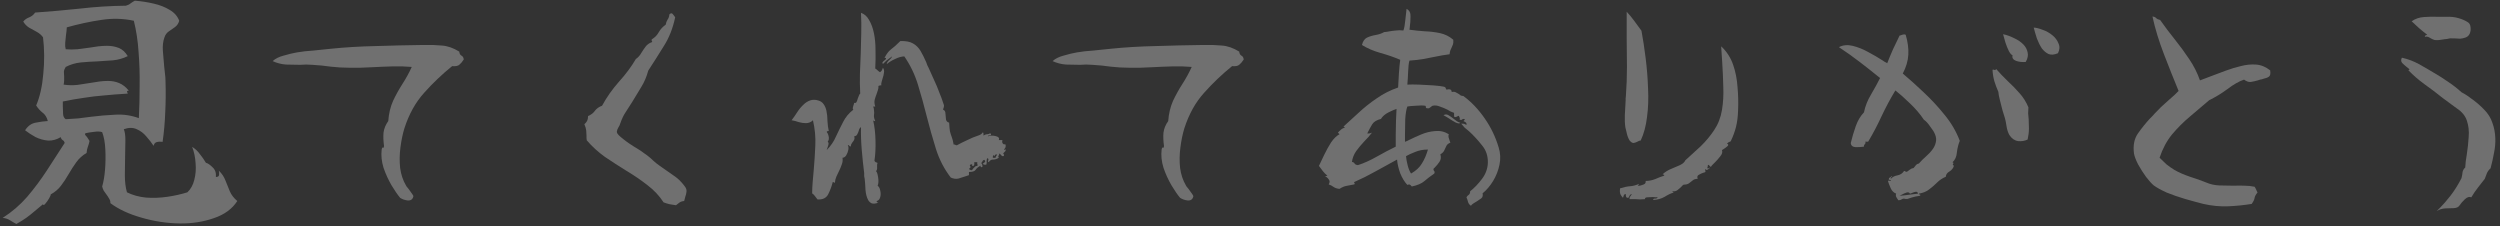 <?xml version="1.0" encoding="UTF-8"?> <svg xmlns="http://www.w3.org/2000/svg" width="243" height="22" viewBox="0 0 243 22" fill="none"><rect x="0" y="0" width="243" height="22" fill="#333333" stroke="none"/> <path d="M242.546 13.459C242.563 13.903 242.52 14.374 242.417 14.87C242.332 15.349 242.221 15.845 242.084 16.358C241.913 16.512 241.793 16.674 241.725 16.845C241.656 17.016 241.588 17.196 241.519 17.384C241.348 17.589 241.135 17.863 240.878 18.205C240.621 18.53 240.399 18.855 240.211 19.18C240.023 19.094 239.818 19.154 239.595 19.359C239.39 19.547 239.219 19.744 239.082 19.949C238.979 20.12 238.791 20.215 238.518 20.232C238.261 20.249 237.979 20.257 237.671 20.257C237.38 20.274 237.107 20.36 236.85 20.514C236.85 20.514 236.978 20.386 237.235 20.129C237.491 19.872 237.808 19.505 238.184 19.026C238.56 18.547 238.92 17.974 239.262 17.307C239.313 17.085 239.347 16.888 239.364 16.717C239.399 16.546 239.484 16.4 239.621 16.281C239.638 16.076 239.655 15.87 239.672 15.665C239.706 15.443 239.741 15.22 239.775 14.998C239.86 14.451 239.92 13.895 239.954 13.33C240.006 12.749 239.946 12.21 239.775 11.714C239.621 11.252 239.296 10.859 238.8 10.534C238.321 10.192 237.868 9.858 237.44 9.533C236.824 9.037 236.226 8.584 235.644 8.174C235.08 7.763 234.567 7.319 234.105 6.84C234.088 6.822 234.105 6.805 234.156 6.788C234.208 6.771 234.216 6.746 234.182 6.711C234.131 6.66 234.045 6.592 233.925 6.506C233.771 6.386 233.626 6.258 233.489 6.121C233.37 5.967 233.361 5.796 233.464 5.608C234.062 5.745 234.61 5.95 235.106 6.224C235.602 6.498 236.089 6.78 236.568 7.071C237.047 7.344 237.517 7.643 237.979 7.968C238.441 8.276 238.868 8.61 239.262 8.969C239.621 9.157 239.997 9.405 240.391 9.713C240.784 10.004 241.135 10.312 241.442 10.637C241.836 11.03 242.109 11.466 242.263 11.945C242.434 12.407 242.528 12.911 242.546 13.459ZM239.852 2.145C240.023 2.247 240.117 2.41 240.134 2.632C240.168 2.854 240.143 3.068 240.057 3.274C239.971 3.462 239.826 3.59 239.621 3.658C239.467 3.71 239.304 3.744 239.133 3.761C238.979 3.761 238.817 3.752 238.646 3.735C238.56 3.735 238.466 3.735 238.364 3.735C238.278 3.718 238.193 3.718 238.107 3.735C238.022 3.752 237.936 3.77 237.851 3.787C237.765 3.787 237.688 3.795 237.62 3.812C237.449 3.846 237.278 3.872 237.107 3.889C236.953 3.906 236.799 3.906 236.645 3.889C236.576 3.872 236.508 3.846 236.44 3.812C236.388 3.778 236.337 3.752 236.286 3.735C236.183 3.667 236.089 3.616 236.003 3.581C235.918 3.547 235.815 3.547 235.696 3.581C235.696 3.496 235.73 3.445 235.798 3.427C235.884 3.393 235.927 3.376 235.927 3.376C235.653 3.171 235.388 2.957 235.131 2.735C234.892 2.512 234.652 2.29 234.413 2.068C234.755 1.828 235.148 1.691 235.593 1.657C236.038 1.623 236.499 1.615 236.978 1.632C237.115 1.632 237.252 1.632 237.389 1.632C237.526 1.632 237.663 1.632 237.799 1.632C238.21 1.615 238.595 1.657 238.954 1.76C239.313 1.862 239.612 1.991 239.852 2.145Z" fill="white" fill-opacity="0.3"></path> <path d="M220.661 6.839C220.712 7.164 220.669 7.369 220.533 7.455C220.413 7.54 220.233 7.609 219.994 7.66C219.943 7.677 219.891 7.694 219.84 7.711C219.789 7.711 219.737 7.72 219.686 7.737C219.635 7.754 219.558 7.78 219.455 7.814C219.216 7.882 218.985 7.934 218.762 7.968C218.557 7.985 218.343 7.908 218.121 7.737C217.625 7.908 217.086 8.216 216.505 8.661C215.923 9.088 215.333 9.447 214.735 9.738C214.119 10.268 213.495 10.799 212.862 11.329C212.229 11.859 211.647 12.441 211.117 13.073C210.604 13.706 210.202 14.459 209.911 15.331C210.117 15.536 210.339 15.75 210.578 15.972C210.835 16.178 211.092 16.357 211.348 16.511C211.759 16.751 212.263 16.973 212.862 17.178C213.46 17.366 213.991 17.554 214.452 17.743C214.846 17.914 215.273 18.008 215.735 18.025C216.197 18.042 216.667 18.05 217.146 18.05C217.505 18.033 217.847 18.033 218.172 18.05C218.514 18.05 218.839 18.085 219.147 18.153C219.199 18.221 219.25 18.316 219.301 18.435C219.353 18.538 219.395 18.632 219.429 18.718C219.276 18.889 219.181 19.059 219.147 19.231C219.13 19.384 219.036 19.581 218.865 19.821C218.13 19.94 217.369 20.017 216.582 20.052C215.795 20.086 214.991 20.009 214.17 19.821C213.623 19.684 213.024 19.521 212.374 19.333C211.741 19.145 211.151 18.94 210.604 18.718C210.074 18.478 209.655 18.247 209.347 18.025C209.142 17.854 208.894 17.58 208.603 17.204C208.329 16.828 208.073 16.426 207.833 15.998C207.611 15.57 207.474 15.211 207.423 14.921C207.32 14.134 207.449 13.484 207.808 12.971C208.167 12.458 208.56 11.97 208.988 11.508C209.073 11.423 209.15 11.346 209.219 11.277C209.287 11.192 209.356 11.115 209.424 11.047C209.817 10.619 210.253 10.2 210.732 9.789C211.211 9.379 211.553 9.063 211.759 8.84C211.314 7.763 210.844 6.583 210.348 5.3C209.852 4.017 209.475 2.786 209.219 1.605C209.39 1.623 209.509 1.674 209.578 1.759C209.663 1.845 209.792 1.905 209.963 1.939C210.407 2.572 210.878 3.196 211.374 3.812C211.87 4.428 212.34 5.069 212.785 5.736C213.229 6.386 213.58 7.079 213.837 7.814C214.11 7.711 214.469 7.575 214.914 7.404C215.376 7.232 215.855 7.053 216.351 6.865C216.864 6.677 217.343 6.531 217.788 6.429C218.301 6.292 218.797 6.24 219.276 6.275C219.772 6.309 220.233 6.497 220.661 6.839Z" fill="white" fill-opacity="0.3"></path> <path d="M190.491 13.69C190.354 14.015 190.26 14.391 190.209 14.819C190.175 15.246 190.029 15.562 189.773 15.768C189.876 15.802 189.901 15.853 189.85 15.922C189.781 16.007 189.807 16.067 189.927 16.101C189.858 16.341 189.713 16.529 189.491 16.666C189.268 16.785 189.149 16.956 189.132 17.179C188.807 17.316 188.524 17.504 188.285 17.743C188.045 17.983 187.789 18.205 187.515 18.41C187.259 18.616 186.925 18.752 186.515 18.821C186.498 18.906 186.515 18.932 186.566 18.898C186.634 18.863 186.66 18.906 186.643 19.026C186.489 19.043 186.335 19.069 186.181 19.103C186.044 19.137 185.916 19.171 185.796 19.206C185.66 19.257 185.531 19.3 185.412 19.334C185.292 19.351 185.181 19.342 185.078 19.308C185.027 19.291 184.958 19.308 184.873 19.36C184.821 19.394 184.77 19.419 184.719 19.436C184.668 19.453 184.599 19.462 184.514 19.462C184.462 19.394 184.402 19.3 184.334 19.18C184.266 19.06 184.257 18.94 184.308 18.821C184.069 18.735 183.889 18.556 183.77 18.282C183.65 18.008 183.564 17.786 183.513 17.615C183.547 17.547 183.59 17.529 183.641 17.564C183.71 17.598 183.761 17.589 183.795 17.538C183.795 17.504 183.77 17.487 183.718 17.487C183.667 17.47 183.624 17.461 183.59 17.461C183.59 17.358 183.624 17.29 183.693 17.256C183.778 17.221 183.838 17.17 183.872 17.102C183.941 17.119 183.941 17.145 183.872 17.179C183.787 17.247 183.761 17.316 183.795 17.384C183.932 17.213 184.137 17.102 184.411 17.05C184.702 16.999 184.924 16.854 185.078 16.614C185.112 16.614 185.155 16.631 185.206 16.666C185.258 16.7 185.309 16.708 185.36 16.691C185.463 16.623 185.557 16.555 185.642 16.486C185.745 16.401 185.865 16.349 186.002 16.332C186.07 16.247 186.138 16.161 186.207 16.076C186.292 15.973 186.395 15.913 186.515 15.896C186.72 15.657 186.951 15.426 187.207 15.203C187.464 14.981 187.678 14.75 187.849 14.511C188.003 14.305 188.105 14.083 188.157 13.844C188.225 13.587 188.199 13.322 188.08 13.048C188.011 12.86 187.857 12.612 187.618 12.304C187.396 11.979 187.19 11.757 187.002 11.637C186.626 11.073 186.164 10.534 185.617 10.021C185.087 9.508 184.625 9.097 184.231 8.79C183.753 9.576 183.308 10.406 182.897 11.278C182.504 12.133 182.068 12.963 181.589 13.767H181.307C181.341 13.852 181.341 13.912 181.307 13.946C181.29 13.98 181.273 14.006 181.255 14.023C181.187 14.092 181.161 14.169 181.178 14.254C180.956 14.288 180.691 14.305 180.383 14.305C180.075 14.288 179.913 14.152 179.896 13.895C180.033 13.331 180.195 12.783 180.383 12.253C180.571 11.723 180.836 11.278 181.178 10.919C181.298 10.32 181.529 9.739 181.871 9.174C182.213 8.593 182.504 8.063 182.743 7.584C182.111 7.071 181.461 6.558 180.794 6.044C180.127 5.531 179.442 5.044 178.741 4.582C179.135 4.377 179.579 4.334 180.075 4.454C180.571 4.574 181.067 4.77 181.563 5.044C182.076 5.318 182.547 5.591 182.974 5.865C183.06 5.916 183.137 5.967 183.205 6.019C183.291 6.053 183.368 6.096 183.436 6.147C183.624 5.668 183.812 5.215 184.001 4.787C184.206 4.36 184.42 3.915 184.642 3.453C184.693 3.453 184.753 3.436 184.821 3.402C184.873 3.385 184.933 3.368 185.001 3.351C185.069 3.334 185.146 3.342 185.232 3.376C185.437 4.06 185.523 4.71 185.489 5.326C185.454 5.925 185.275 6.532 184.95 7.148C185.583 7.678 186.258 8.285 186.977 8.969C187.695 9.636 188.37 10.363 189.003 11.15C189.653 11.937 190.149 12.783 190.491 13.69ZM197.162 10.431C197.145 10.637 197.136 10.833 197.136 11.021C197.153 11.21 197.17 11.398 197.187 11.586C197.204 11.877 197.213 12.185 197.213 12.509C197.213 12.817 197.17 13.168 197.085 13.561C196.811 13.698 196.503 13.749 196.161 13.715C195.819 13.664 195.537 13.467 195.314 13.125C195.178 12.886 195.084 12.595 195.032 12.253C194.981 11.911 194.93 11.654 194.878 11.483C194.827 11.312 194.75 11.064 194.647 10.739C194.562 10.414 194.476 10.081 194.391 9.739C194.305 9.397 194.254 9.123 194.237 8.918C194.083 8.576 193.955 8.234 193.852 7.892C193.749 7.532 193.69 7.165 193.673 6.788C193.707 6.754 193.758 6.754 193.826 6.788C193.912 6.823 193.98 6.797 194.032 6.711C194.391 7.122 194.767 7.515 195.161 7.892C195.554 8.251 195.93 8.636 196.289 9.046C196.649 9.439 196.939 9.901 197.162 10.431ZM200.035 5.172C199.676 5.326 199.368 5.352 199.111 5.249C198.872 5.129 198.658 4.95 198.47 4.71C198.282 4.42 198.119 4.095 197.983 3.735C197.863 3.359 197.76 3.009 197.675 2.684C197.88 2.684 198.162 2.752 198.521 2.889C198.881 3.009 199.205 3.188 199.496 3.428C199.77 3.65 199.967 3.915 200.086 4.223C200.223 4.514 200.206 4.83 200.035 5.172ZM196.905 6.019C196.58 6.053 196.264 6.019 195.956 5.916C195.665 5.796 195.554 5.617 195.622 5.377C195.503 5.326 195.383 5.189 195.263 4.967C195.143 4.727 195.032 4.454 194.93 4.146C194.844 3.838 194.767 3.564 194.699 3.325C195.041 3.393 195.4 3.522 195.776 3.71C196.153 3.881 196.46 4.095 196.7 4.351C196.905 4.574 197.033 4.822 197.085 5.095C197.153 5.369 197.093 5.677 196.905 6.019ZM186.438 18.821C186.404 18.684 186.327 18.624 186.207 18.641C186.104 18.658 185.993 18.692 185.873 18.744C185.771 18.795 185.694 18.821 185.642 18.821C185.591 18.701 185.48 18.667 185.309 18.718C185.155 18.769 185.001 18.838 184.847 18.923C184.71 18.992 184.642 19.026 184.642 19.026C184.642 19.026 184.762 19.017 185.001 19C185.241 18.966 185.506 18.932 185.796 18.898C186.087 18.863 186.301 18.838 186.438 18.821Z" fill="white" fill-opacity="0.3"></path> <path d="M168.941 10.763C168.923 11.345 168.855 11.875 168.735 12.354C168.616 12.816 168.445 13.277 168.222 13.739C168.068 13.791 167.949 13.859 167.863 13.944C168.017 14.03 168.025 14.124 167.889 14.227C167.769 14.329 167.641 14.423 167.504 14.509C167.435 14.543 167.393 14.569 167.376 14.586C167.444 14.774 167.393 14.971 167.222 15.176C167.068 15.381 166.897 15.578 166.709 15.766C166.623 15.851 166.537 15.937 166.452 16.023C166.384 16.091 166.332 16.159 166.298 16.228C166.213 16.177 166.144 16.108 166.093 16.023C166.024 16.023 165.99 16.065 165.99 16.151C166.007 16.219 165.99 16.271 165.939 16.305C165.956 16.373 165.999 16.39 166.067 16.356C166.136 16.305 166.187 16.288 166.221 16.305C166.17 16.356 166.093 16.416 165.99 16.484C165.905 16.536 165.819 16.519 165.734 16.433C165.717 16.467 165.725 16.519 165.759 16.587C165.793 16.638 165.785 16.69 165.734 16.741C165.699 16.758 165.64 16.775 165.554 16.792C165.4 16.843 165.255 16.912 165.118 16.997C164.981 17.066 164.947 17.194 165.015 17.382C164.81 17.382 164.648 17.434 164.528 17.536C164.408 17.622 164.288 17.716 164.169 17.818C164.049 17.904 163.878 17.947 163.656 17.947C163.604 17.964 163.527 18.032 163.425 18.152C163.322 18.255 163.194 18.366 163.04 18.485C162.903 18.588 162.732 18.622 162.527 18.588L162.681 18.716C162.424 18.785 162.133 18.922 161.808 19.127C161.483 19.315 161.107 19.418 160.68 19.435C160.697 19.332 160.765 19.289 160.885 19.306C161.022 19.306 161.099 19.255 161.116 19.152C161.064 19.17 161.005 19.178 160.936 19.178C160.868 19.178 160.782 19.17 160.68 19.152C160.509 19.152 160.329 19.161 160.141 19.178C159.97 19.178 159.884 19.238 159.884 19.358C159.73 19.375 159.576 19.383 159.422 19.383C159.286 19.383 159.14 19.375 158.986 19.358C158.884 19.358 158.781 19.358 158.678 19.358C158.593 19.358 158.499 19.358 158.396 19.358C158.379 19.272 158.388 19.204 158.422 19.152C158.456 19.101 158.49 19.05 158.525 18.999C158.576 18.947 158.61 18.904 158.627 18.87C158.542 18.87 158.482 18.896 158.448 18.947C158.413 18.982 158.388 19.024 158.371 19.076C158.336 19.161 158.302 19.212 158.268 19.23C158.08 19.247 158.003 19.127 158.037 18.87C157.917 18.87 157.849 18.913 157.832 18.999C157.815 19.067 157.789 19.144 157.755 19.23C157.652 19.127 157.567 19.007 157.498 18.87C157.447 18.716 157.438 18.528 157.473 18.306C157.866 18.186 158.191 18.118 158.448 18.101C158.721 18.084 159.012 18.007 159.32 17.87L159.192 18.075C159.226 18.058 159.294 18.049 159.397 18.049C159.534 18.015 159.662 17.972 159.782 17.921C159.918 17.87 159.978 17.759 159.961 17.587C160.269 17.587 160.577 17.528 160.885 17.408C161.193 17.271 161.483 17.16 161.757 17.074C161.774 17.006 161.749 16.972 161.68 16.972C161.629 16.955 161.603 16.946 161.603 16.946C161.808 16.741 162.074 16.57 162.398 16.433C162.723 16.296 163.023 16.168 163.296 16.048C163.57 15.911 163.741 15.758 163.81 15.586C164.306 15.142 164.801 14.688 165.297 14.227C165.793 13.748 166.23 13.226 166.606 12.662C166.999 12.08 167.256 11.422 167.376 10.686C167.495 9.968 167.538 9.224 167.504 8.454C167.487 7.685 167.453 6.898 167.401 6.094C167.384 5.837 167.367 5.581 167.35 5.324C167.333 5.051 167.316 4.777 167.299 4.503C167.829 4.999 168.214 5.589 168.453 6.274C168.693 6.958 168.838 7.693 168.889 8.48C168.958 9.25 168.975 10.011 168.941 10.763ZM159.551 2.99C159.705 3.811 159.842 4.709 159.961 5.684C160.081 6.641 160.158 7.616 160.192 8.608C160.243 9.583 160.209 10.507 160.09 11.379C159.987 12.251 159.782 13.012 159.474 13.662C159.405 13.662 159.337 13.679 159.269 13.714C159.217 13.731 159.166 13.756 159.115 13.791C159.012 13.842 158.909 13.876 158.807 13.893C158.704 13.91 158.593 13.859 158.473 13.739C158.371 13.654 158.268 13.448 158.165 13.123C158.08 12.799 158.02 12.551 157.986 12.38C157.934 12.037 157.917 11.644 157.934 11.199C157.952 10.755 157.977 10.284 158.011 9.788C158.011 9.72 158.011 9.652 158.011 9.583C158.029 9.498 158.037 9.412 158.037 9.327C158.106 8.386 158.14 7.445 158.14 6.505C158.14 5.564 158.131 4.64 158.114 3.734C158.114 3.289 158.114 2.853 158.114 2.425C158.114 1.981 158.114 1.553 158.114 1.143C158.371 1.416 158.619 1.716 158.858 2.041C159.097 2.365 159.328 2.682 159.551 2.99Z" fill="white" fill-opacity="0.3"></path> <path d="M145.671 14.33C145.842 14.878 145.868 15.442 145.748 16.023C145.629 16.588 145.423 17.11 145.133 17.588C144.842 18.067 144.5 18.469 144.106 18.794C144.158 19 144.115 19.162 143.978 19.282C143.841 19.384 143.687 19.487 143.516 19.59C143.397 19.658 143.285 19.726 143.183 19.795C143.097 19.846 143.029 19.915 142.978 20C142.841 19.915 142.747 19.795 142.695 19.641C142.661 19.487 142.61 19.333 142.541 19.179C142.593 19.076 142.661 19 142.747 18.948C142.849 18.88 142.901 18.76 142.901 18.589C143.311 18.264 143.696 17.862 144.055 17.383C144.414 16.904 144.602 16.383 144.62 15.818C144.637 15.151 144.44 14.578 144.029 14.099C143.636 13.603 143.226 13.159 142.798 12.765C142.644 12.646 142.499 12.526 142.362 12.406C142.242 12.269 142.131 12.141 142.028 12.021C142.028 12.021 142.08 12.021 142.182 12.021C142.302 12.021 142.422 12.064 142.541 12.15C142.559 12.03 142.541 11.953 142.49 11.919C142.439 11.867 142.388 11.833 142.336 11.816C142.285 11.799 142.259 11.782 142.259 11.765C142.259 11.748 142.302 11.705 142.388 11.636C142.353 11.551 142.276 11.534 142.157 11.585C142.122 11.619 142.08 11.645 142.028 11.662C141.977 11.662 141.926 11.654 141.874 11.636C141.909 11.534 141.9 11.448 141.849 11.38C141.815 11.294 141.797 11.252 141.797 11.252C141.763 11.269 141.72 11.286 141.669 11.303C141.618 11.337 141.558 11.363 141.49 11.38C141.438 11.397 141.387 11.38 141.336 11.329V10.97C141.233 10.935 141.122 10.893 141.002 10.841C140.9 10.79 140.797 10.73 140.694 10.662C140.455 10.542 140.207 10.439 139.95 10.354C139.711 10.251 139.48 10.226 139.258 10.277C139.223 10.277 139.172 10.311 139.104 10.379C139.069 10.414 139.01 10.456 138.924 10.508C138.856 10.542 138.762 10.542 138.642 10.508C138.608 10.508 138.591 10.465 138.591 10.379C138.591 10.311 138.565 10.277 138.514 10.277C138.291 10.243 137.992 10.243 137.616 10.277C137.256 10.294 136.983 10.319 136.795 10.354C136.692 10.627 136.624 11.038 136.589 11.585C136.572 12.133 136.564 12.637 136.564 13.099C136.564 13.236 136.564 13.364 136.564 13.484C136.564 13.603 136.564 13.706 136.564 13.791C136.615 13.757 136.675 13.732 136.743 13.715C136.812 13.68 136.88 13.646 136.949 13.612C137.291 13.441 137.684 13.261 138.129 13.073C138.573 12.885 139.027 12.774 139.488 12.74C139.967 12.688 140.412 12.791 140.823 13.047C140.788 13.133 140.78 13.227 140.797 13.33C140.831 13.432 140.865 13.543 140.9 13.663C140.934 13.749 140.959 13.817 140.976 13.868C140.788 13.937 140.66 14.04 140.592 14.176C140.523 14.313 140.455 14.459 140.386 14.613C140.318 14.766 140.19 14.895 140.002 14.997C140.087 15.271 140.061 15.51 139.925 15.716C139.788 15.921 139.642 16.101 139.488 16.254C139.42 16.323 139.369 16.374 139.335 16.408C139.317 16.477 139.335 16.545 139.386 16.614C139.42 16.631 139.437 16.656 139.437 16.691C139.454 16.725 139.446 16.785 139.412 16.87C139.035 17.127 138.71 17.375 138.437 17.614C138.18 17.837 137.778 18.008 137.231 18.127C137.214 18.11 137.197 18.093 137.18 18.076C137.128 18.008 137.077 17.965 137.026 17.948C136.991 17.913 136.914 17.922 136.795 17.973C136.521 17.683 136.29 17.306 136.102 16.845C135.931 16.366 135.828 15.921 135.794 15.51C135.059 15.904 134.357 16.289 133.69 16.665C133.023 17.041 132.339 17.383 131.638 17.691C131.604 17.691 131.604 17.717 131.638 17.768C131.689 17.837 131.689 17.888 131.638 17.922C131.313 17.99 131.048 18.042 130.843 18.076C130.655 18.11 130.441 18.204 130.201 18.358C129.979 18.341 129.791 18.281 129.637 18.179C129.5 18.076 129.338 17.99 129.149 17.922C129.269 17.734 129.269 17.571 129.149 17.435C129.047 17.281 128.927 17.187 128.79 17.152L129.021 17.075C128.85 16.939 128.705 16.793 128.585 16.639C128.465 16.468 128.337 16.297 128.2 16.126C128.354 15.818 128.525 15.459 128.713 15.049C128.919 14.621 129.141 14.219 129.38 13.843C129.637 13.467 129.911 13.201 130.201 13.047L130.047 12.894C130.116 12.808 130.201 12.723 130.304 12.637C130.407 12.534 130.552 12.449 130.74 12.38L130.586 12.303C131.048 11.876 131.544 11.423 132.074 10.944C132.604 10.448 133.186 9.986 133.819 9.558C134.452 9.114 135.144 8.763 135.897 8.507C135.914 8.13 135.94 7.677 135.974 7.147C136.008 6.617 136.051 6.172 136.102 5.813C135.503 5.556 134.862 5.334 134.178 5.146C133.511 4.958 132.912 4.701 132.382 4.376C132.468 4.017 132.63 3.777 132.869 3.658C133.126 3.538 133.408 3.453 133.716 3.401C134.024 3.35 134.298 3.256 134.537 3.119C134.623 3.119 134.708 3.11 134.794 3.093C134.879 3.076 134.973 3.059 135.076 3.042C135.264 3.008 135.469 2.982 135.692 2.965C135.914 2.931 136.153 2.931 136.41 2.965C136.495 2.726 136.555 2.409 136.589 2.016C136.641 1.622 136.684 1.238 136.718 0.861C136.991 0.998 137.12 1.246 137.103 1.605C137.103 1.964 137.077 2.324 137.026 2.683C137.008 2.768 137 2.837 137 2.888C137.496 2.957 137.992 3.008 138.488 3.042C139.001 3.059 139.497 3.119 139.976 3.222C140.455 3.324 140.882 3.538 141.259 3.863C141.276 4.034 141.267 4.179 141.233 4.299C141.199 4.402 141.156 4.504 141.105 4.607C141.071 4.692 141.028 4.787 140.976 4.889C140.942 4.992 140.917 5.12 140.9 5.274C140.386 5.342 139.933 5.419 139.54 5.505C139.146 5.59 138.753 5.667 138.36 5.736C137.966 5.804 137.513 5.856 137 5.89C136.932 6.112 136.889 6.463 136.872 6.942C136.855 7.403 136.829 7.831 136.795 8.224C137.085 8.207 137.462 8.207 137.924 8.224C138.402 8.241 138.873 8.267 139.335 8.301C139.796 8.336 140.138 8.378 140.361 8.43C140.446 8.447 140.498 8.489 140.515 8.558C140.532 8.609 140.557 8.661 140.592 8.712C140.934 8.626 141.105 8.703 141.105 8.943C141.276 8.909 141.404 8.917 141.49 8.968C141.592 9.02 141.686 9.071 141.772 9.122C141.84 9.174 141.909 9.225 141.977 9.276C142.045 9.31 142.131 9.328 142.234 9.328C143.02 9.909 143.713 10.636 144.312 11.508C144.91 12.363 145.364 13.304 145.671 14.33ZM135.743 10.585C135.572 10.636 135.315 10.747 134.973 10.918C134.631 11.089 134.383 11.303 134.229 11.559C133.819 11.662 133.536 11.833 133.383 12.073C133.246 12.295 133.083 12.594 132.895 12.971C133.015 12.988 133.117 12.979 133.203 12.945C133.306 12.911 133.357 12.894 133.357 12.894C133.135 13.184 132.878 13.475 132.587 13.766C132.314 14.057 132.057 14.364 131.818 14.69C131.595 15.014 131.458 15.365 131.407 15.741C131.544 15.758 131.629 15.81 131.664 15.895C131.715 15.981 131.826 16.032 131.997 16.049C132.579 15.861 133.186 15.587 133.819 15.228C134.452 14.869 135.067 14.544 135.666 14.253C135.666 13.911 135.666 13.509 135.666 13.047C135.666 12.586 135.674 12.133 135.692 11.688C135.709 11.226 135.726 10.858 135.743 10.585ZM138.796 14.536C138.334 14.536 137.924 14.613 137.564 14.766C137.205 14.903 136.906 15.04 136.666 15.177C136.684 15.416 136.735 15.707 136.82 16.049C136.906 16.391 137.017 16.665 137.154 16.87C137.633 16.596 137.983 16.271 138.206 15.895C138.445 15.519 138.642 15.066 138.796 14.536ZM141.951 11.944C141.866 12.03 141.703 12.013 141.464 11.893C141.242 11.773 141.019 11.636 140.797 11.483C140.711 11.431 140.626 11.38 140.54 11.329C140.455 11.277 140.378 11.235 140.309 11.2C140.463 11.098 140.626 11.098 140.797 11.2C140.968 11.303 141.139 11.423 141.31 11.559C141.413 11.645 141.515 11.722 141.618 11.79C141.738 11.859 141.849 11.91 141.951 11.944Z" fill="white" fill-opacity="0.3"></path> <path d="M120.889 5.787C120.872 5.804 120.846 5.838 120.812 5.889C120.743 6.009 120.632 6.137 120.478 6.274C120.341 6.411 120.102 6.462 119.76 6.428C118.785 7.215 117.879 8.078 117.041 9.019C116.202 9.943 115.561 11.097 115.116 12.483C114.945 13.047 114.817 13.671 114.732 14.355C114.646 15.023 114.637 15.681 114.706 16.331C114.791 16.964 114.98 17.528 115.27 18.024C115.287 18.058 115.313 18.101 115.347 18.152C115.399 18.204 115.45 18.264 115.501 18.332C115.621 18.486 115.732 18.64 115.835 18.794C115.954 18.948 116.006 19.05 115.989 19.102C115.92 19.375 115.741 19.504 115.45 19.486C115.159 19.452 114.911 19.367 114.706 19.23C114.449 18.922 114.167 18.512 113.859 17.998C113.551 17.468 113.295 16.904 113.09 16.305C112.901 15.69 112.842 15.099 112.91 14.535C112.944 14.364 112.987 14.304 113.038 14.355C113.09 14.39 113.124 14.338 113.141 14.201C113.073 13.706 113.055 13.269 113.09 12.893C113.141 12.5 113.295 12.123 113.551 11.764C113.603 11.046 113.757 10.396 114.013 9.814C114.287 9.233 114.595 8.677 114.937 8.147C115.279 7.617 115.578 7.069 115.835 6.505C115.236 6.454 114.612 6.437 113.962 6.454C113.312 6.471 112.679 6.496 112.063 6.531C111.653 6.548 111.251 6.565 110.858 6.582C110.464 6.582 110.088 6.582 109.729 6.582C109.147 6.582 108.557 6.548 107.959 6.479C107.377 6.394 106.778 6.334 106.163 6.3C105.975 6.283 105.778 6.274 105.573 6.274C105.385 6.274 105.188 6.283 104.983 6.3C104.521 6.3 104.059 6.291 103.597 6.274C103.153 6.24 102.725 6.129 102.314 5.941C102.571 5.701 102.93 5.521 103.392 5.402C103.854 5.265 104.281 5.162 104.675 5.094C105.171 5.008 105.701 4.949 106.265 4.914C106.847 4.863 107.428 4.803 108.01 4.735C109.344 4.598 110.781 4.512 112.32 4.478C113.876 4.427 115.33 4.393 116.681 4.376C116.75 4.376 116.81 4.376 116.861 4.376C116.929 4.376 116.989 4.376 117.041 4.376C117.656 4.358 118.229 4.376 118.759 4.427C119.307 4.461 119.871 4.658 120.453 5.017C120.47 5.205 120.538 5.333 120.658 5.402C120.795 5.47 120.872 5.598 120.889 5.787Z" fill="white" fill-opacity="0.3"></path> <path d="M85.818 6.582C85.921 6.719 85.955 6.882 85.921 7.07C85.904 7.241 85.861 7.42 85.792 7.609C85.758 7.728 85.724 7.848 85.69 7.968C85.656 8.087 85.647 8.199 85.664 8.301C85.596 8.284 85.527 8.293 85.459 8.327C85.425 8.344 85.399 8.353 85.382 8.353C85.399 8.489 85.382 8.626 85.331 8.763C85.296 8.883 85.254 9.011 85.202 9.148C85.134 9.319 85.074 9.499 85.023 9.687C84.972 9.875 84.989 10.097 85.074 10.354H84.869C84.92 10.456 84.946 10.559 84.946 10.662C84.963 10.764 84.972 10.867 84.972 10.969C84.954 11.089 84.946 11.217 84.946 11.354C84.963 11.474 85.006 11.611 85.074 11.765C85.006 11.782 84.954 11.773 84.92 11.739C84.886 11.705 84.869 11.688 84.869 11.688C85.006 12.269 85.083 12.936 85.1 13.689C85.117 14.424 85.083 15.066 84.997 15.613C85.014 15.681 85.057 15.733 85.125 15.767C85.194 15.784 85.254 15.81 85.305 15.844C85.271 15.895 85.254 15.955 85.254 16.023C85.254 16.075 85.254 16.126 85.254 16.177C85.254 16.246 85.254 16.323 85.254 16.408C85.254 16.477 85.219 16.554 85.151 16.639C85.237 16.708 85.305 16.913 85.356 17.255C85.408 17.597 85.391 17.862 85.305 18.05C85.442 18.153 85.527 18.315 85.561 18.538C85.613 18.743 85.613 18.948 85.561 19.153C85.51 19.359 85.399 19.487 85.228 19.538C85.194 19.607 85.211 19.649 85.279 19.666C85.348 19.684 85.382 19.692 85.382 19.692C85.125 19.795 84.912 19.82 84.741 19.769C84.587 19.701 84.467 19.59 84.381 19.436C84.245 19.179 84.159 18.854 84.125 18.461C84.108 18.05 84.082 17.691 84.048 17.383C84.031 17.298 84.014 17.212 83.997 17.127C83.997 17.024 83.997 16.921 83.997 16.819C83.911 16.135 83.834 15.399 83.766 14.612C83.697 13.826 83.672 13.073 83.689 12.355C83.586 12.423 83.518 12.526 83.484 12.663C83.449 12.8 83.398 12.928 83.329 13.047C83.278 13.167 83.176 13.236 83.022 13.253C83.073 13.372 83.073 13.484 83.022 13.586C82.987 13.672 82.936 13.749 82.868 13.817C82.816 13.886 82.774 13.954 82.74 14.022C82.705 14.074 82.697 14.133 82.714 14.202C82.662 14.253 82.611 14.245 82.56 14.176C82.509 14.108 82.457 14.091 82.406 14.125C82.474 14.21 82.492 14.356 82.457 14.561C82.423 14.749 82.355 14.929 82.252 15.1C82.149 15.254 82.03 15.331 81.893 15.331C81.927 15.57 81.901 15.793 81.816 15.998C81.748 16.203 81.662 16.408 81.559 16.613C81.474 16.785 81.388 16.964 81.303 17.152C81.217 17.34 81.166 17.546 81.149 17.768C81.149 17.768 81.123 17.759 81.072 17.742C81.038 17.708 80.995 17.691 80.944 17.691C80.841 18.102 80.696 18.495 80.507 18.871C80.319 19.247 79.969 19.419 79.456 19.384C79.387 19.282 79.31 19.179 79.225 19.076C79.139 18.957 79.045 18.863 78.942 18.794C78.942 18.418 78.96 18.042 78.994 17.665C79.028 17.289 79.062 16.904 79.096 16.511C79.165 15.724 79.216 14.929 79.25 14.125C79.285 13.321 79.208 12.509 79.019 11.688C78.831 11.876 78.6 11.97 78.327 11.97C78.104 11.97 77.874 11.936 77.634 11.867C77.395 11.782 77.164 11.722 76.941 11.688C77.129 11.448 77.309 11.192 77.48 10.918C77.668 10.627 77.874 10.379 78.096 10.174C78.284 9.986 78.498 9.849 78.737 9.764C78.977 9.678 79.242 9.678 79.533 9.764C79.772 9.832 79.952 9.96 80.071 10.148C80.191 10.319 80.277 10.525 80.328 10.764C80.396 11.072 80.43 11.405 80.43 11.765C80.448 12.124 80.49 12.449 80.559 12.74C80.49 12.723 80.439 12.731 80.405 12.765C80.371 12.8 80.353 12.817 80.353 12.817C80.456 12.953 80.516 13.082 80.533 13.201C80.567 13.304 80.576 13.415 80.559 13.535C80.559 13.603 80.533 13.663 80.482 13.714C80.448 13.749 80.456 13.791 80.507 13.843C80.559 13.911 80.542 14.057 80.456 14.279C80.388 14.484 80.353 14.587 80.353 14.587C80.747 14.193 81.046 13.757 81.251 13.278C81.474 12.8 81.705 12.329 81.944 11.867C82.184 11.388 82.517 10.986 82.945 10.662C82.893 10.61 82.876 10.55 82.893 10.482C82.91 10.414 82.928 10.345 82.945 10.277C82.996 10.14 83.022 10.046 83.022 9.995C83.124 10.029 83.201 10.003 83.253 9.918C83.304 9.815 83.347 9.695 83.381 9.558C83.415 9.473 83.449 9.387 83.484 9.302C83.518 9.199 83.56 9.131 83.612 9.097C83.578 8.43 83.569 7.78 83.586 7.147C83.603 6.497 83.629 5.855 83.663 5.223C83.68 4.556 83.697 3.897 83.714 3.247C83.731 2.58 83.723 1.913 83.689 1.246C84.031 1.366 84.296 1.605 84.484 1.964C84.689 2.307 84.843 2.726 84.946 3.222C85.048 3.718 85.1 4.265 85.1 4.863C85.117 5.462 85.108 6.061 85.074 6.659C85.16 6.711 85.237 6.771 85.305 6.839C85.373 6.907 85.45 6.967 85.536 7.019C85.673 6.933 85.767 6.788 85.818 6.582ZM97.748 14.51C97.765 14.578 97.756 14.638 97.722 14.689C97.688 14.724 97.645 14.766 97.594 14.818C97.491 14.903 97.491 14.972 97.594 15.023C97.594 15.126 97.568 15.177 97.517 15.177C97.466 15.177 97.44 15.177 97.44 15.177C97.406 15.177 97.354 15.134 97.286 15.049C97.2 14.946 97.132 14.912 97.081 14.946C97.132 15.014 97.132 15.066 97.081 15.1C97.064 15.117 97.046 15.143 97.029 15.177C97.029 15.211 97.046 15.262 97.081 15.331C96.91 15.45 96.73 15.51 96.542 15.51C96.371 15.493 96.225 15.579 96.106 15.767C96.037 15.75 96.02 15.69 96.055 15.587C96.106 15.468 96.072 15.399 95.952 15.382C95.918 15.45 95.901 15.545 95.901 15.664C95.918 15.767 95.909 15.878 95.875 15.998C95.721 16.032 95.601 16.006 95.516 15.921C95.584 15.87 95.653 15.818 95.721 15.767C95.789 15.698 95.772 15.621 95.67 15.536C95.584 15.553 95.524 15.604 95.49 15.69C95.473 15.758 95.43 15.81 95.362 15.844C95.447 15.912 95.482 15.972 95.464 16.023C95.464 16.058 95.481 16.092 95.516 16.126C95.499 16.212 95.456 16.254 95.388 16.254C95.319 16.237 95.293 16.186 95.311 16.1C95.088 16.22 94.926 16.357 94.823 16.511C94.737 16.648 94.524 16.716 94.182 16.716V17.024C94.13 17.041 94.079 17.058 94.028 17.075C93.976 17.092 93.925 17.11 93.874 17.127C93.634 17.212 93.395 17.289 93.156 17.358C92.916 17.409 92.668 17.375 92.412 17.255C91.779 16.434 91.3 15.51 90.975 14.484C90.65 13.441 90.35 12.38 90.077 11.303C89.82 10.277 89.538 9.259 89.23 8.25C88.922 7.241 88.478 6.317 87.896 5.479C87.605 5.496 87.306 5.582 86.998 5.736C86.69 5.873 86.425 6.035 86.203 6.223C86.186 6.172 86.203 6.112 86.254 6.044C86.305 5.958 86.374 5.881 86.46 5.813C86.511 5.761 86.562 5.71 86.613 5.659C86.665 5.59 86.699 5.531 86.716 5.479C86.716 5.479 86.622 5.548 86.434 5.684C86.246 5.804 86.04 5.984 85.818 6.223C85.767 6.138 85.758 6.078 85.792 6.044C85.827 5.992 85.878 5.941 85.946 5.89C85.998 5.855 86.04 5.821 86.075 5.787C86.109 5.736 86.126 5.684 86.126 5.633H85.972C86.16 5.257 86.365 4.983 86.588 4.812C86.827 4.641 87.135 4.367 87.511 3.991C88.041 3.974 88.452 4.051 88.743 4.222C89.051 4.393 89.299 4.641 89.487 4.966C89.675 5.291 89.855 5.65 90.026 6.044C90.06 6.129 90.094 6.223 90.128 6.326C90.18 6.411 90.222 6.497 90.256 6.582C90.479 7.061 90.667 7.48 90.821 7.839C90.992 8.199 91.146 8.566 91.283 8.943C91.437 9.302 91.591 9.721 91.744 10.2C91.761 10.268 91.761 10.328 91.744 10.379C91.744 10.414 91.736 10.448 91.719 10.482C91.685 10.55 91.668 10.61 91.668 10.662C91.821 10.713 91.898 10.841 91.898 11.046C91.915 11.235 91.933 11.423 91.95 11.611C91.984 11.782 92.087 11.884 92.257 11.919C92.275 12.278 92.3 12.56 92.335 12.765C92.386 12.97 92.446 13.159 92.514 13.33C92.582 13.501 92.642 13.74 92.694 14.048C92.762 14.031 92.831 14.048 92.899 14.099C92.95 14.116 92.984 14.125 93.001 14.125C93.309 13.954 93.651 13.783 94.028 13.612C94.404 13.424 94.755 13.278 95.08 13.176C95.302 13.107 95.447 13.005 95.516 12.868C95.567 12.885 95.593 12.919 95.593 12.97C95.593 13.022 95.593 13.073 95.593 13.124C95.593 13.142 95.593 13.159 95.593 13.176C95.73 13.09 95.849 13.047 95.952 13.047C96.055 13.047 96.157 13.013 96.26 12.945C96.328 13.03 96.345 13.09 96.311 13.124C96.277 13.142 96.234 13.15 96.183 13.15C96.063 13.167 96.012 13.201 96.029 13.253C96.234 13.167 96.482 13.159 96.773 13.227C97.064 13.296 97.166 13.424 97.081 13.612H97.44C97.389 13.766 97.406 13.886 97.491 13.971C97.594 14.057 97.654 14.065 97.671 13.997C97.739 14.031 97.765 14.108 97.748 14.228C97.748 14.33 97.696 14.424 97.594 14.51C97.611 14.561 97.637 14.578 97.671 14.561C97.722 14.527 97.748 14.51 97.748 14.51ZM95.003 16.126C95.02 16.075 95.02 16.015 95.003 15.947C94.968 15.878 94.968 15.818 95.003 15.767H94.695C94.712 15.835 94.712 15.921 94.695 16.023C94.678 16.109 94.609 16.143 94.49 16.126C94.524 16.023 94.507 15.972 94.438 15.972C94.37 15.972 94.31 15.998 94.259 16.049C94.31 16.152 94.336 16.212 94.336 16.229C94.336 16.246 94.327 16.271 94.31 16.306C94.259 16.34 94.216 16.383 94.182 16.434C94.319 16.537 94.413 16.571 94.464 16.537C94.515 16.502 94.558 16.451 94.592 16.383C94.644 16.331 94.695 16.28 94.746 16.229C94.797 16.16 94.883 16.126 95.003 16.126ZM96.927 15.023C96.858 15.006 96.807 15.006 96.773 15.023C96.739 15.04 96.713 15.066 96.696 15.1C96.662 15.151 96.636 15.177 96.619 15.177C96.619 15.091 96.593 15.066 96.542 15.1C96.491 15.22 96.482 15.297 96.516 15.331C96.568 15.348 96.653 15.348 96.773 15.331C96.773 15.28 96.79 15.228 96.824 15.177C96.876 15.108 96.91 15.057 96.927 15.023Z" fill="white" fill-opacity="0.3"></path> <path d="M66.551 18.102C66.688 18.273 66.747 18.444 66.73 18.615C66.713 18.786 66.67 18.966 66.602 19.154C66.585 19.222 66.568 19.291 66.551 19.359C66.534 19.41 66.516 19.47 66.499 19.539C66.311 19.556 66.157 19.607 66.038 19.693C65.935 19.778 65.824 19.864 65.704 19.949C65.482 19.915 65.268 19.881 65.063 19.846C64.858 19.795 64.669 19.735 64.498 19.667C64.088 19.034 63.566 18.478 62.933 17.999C62.3 17.503 61.625 17.042 60.907 16.614C60.188 16.169 59.487 15.716 58.803 15.254C58.136 14.775 57.546 14.237 57.033 13.638C57.033 13.553 57.024 13.476 57.007 13.407C57.007 13.322 57.007 13.245 57.007 13.176C57.007 13.005 56.998 12.843 56.981 12.689C56.964 12.518 56.904 12.312 56.802 12.073C56.904 11.988 56.99 11.885 57.058 11.765C57.127 11.628 57.161 11.466 57.161 11.278C57.452 11.158 57.674 10.987 57.828 10.765C57.999 10.542 58.23 10.38 58.521 10.277C58.965 9.456 59.513 8.678 60.163 7.943C60.83 7.207 61.377 6.472 61.804 5.736C62.027 5.582 62.198 5.394 62.318 5.172C62.454 4.949 62.6 4.736 62.754 4.53C62.908 4.325 63.113 4.18 63.37 4.094C63.404 4.077 63.404 4.043 63.37 3.992C63.318 3.923 63.318 3.863 63.37 3.812C63.66 3.641 63.883 3.41 64.037 3.119C64.207 2.829 64.43 2.589 64.704 2.401C64.738 2.213 64.798 2.05 64.883 1.914C64.986 1.777 65.046 1.606 65.063 1.4C65.2 1.264 65.311 1.255 65.396 1.375C65.499 1.495 65.576 1.597 65.627 1.683C65.405 2.743 65.037 3.675 64.524 4.479C64.028 5.283 63.523 6.078 63.01 6.865C62.856 7.447 62.626 7.985 62.318 8.481C62.027 8.96 61.736 9.439 61.445 9.918C61.206 10.294 60.992 10.628 60.804 10.918C60.616 11.192 60.445 11.551 60.291 11.996C60.274 12.065 60.248 12.133 60.214 12.201C60.18 12.253 60.145 12.312 60.111 12.381C60.026 12.518 59.974 12.655 59.957 12.791C59.94 12.911 60.051 13.074 60.291 13.279C60.667 13.604 61.086 13.912 61.548 14.202C62.027 14.476 62.489 14.784 62.933 15.126C63.139 15.28 63.335 15.451 63.523 15.639C63.712 15.81 63.917 15.973 64.139 16.127C64.567 16.434 64.994 16.734 65.422 17.024C65.85 17.298 66.226 17.657 66.551 18.102Z" fill="white" fill-opacity="0.3"></path> <path d="M45.077 5.787C45.06 5.804 45.035 5.838 45 5.889C44.932 6.009 44.821 6.137 44.667 6.274C44.53 6.411 44.291 6.462 43.949 6.428C42.974 7.215 42.067 8.078 41.229 9.019C40.391 9.943 39.75 11.097 39.305 12.483C39.134 13.047 39.006 13.671 38.92 14.355C38.834 15.023 38.826 15.681 38.894 16.331C38.98 16.964 39.168 17.528 39.459 18.024C39.476 18.058 39.502 18.101 39.536 18.152C39.587 18.204 39.638 18.264 39.69 18.332C39.809 18.486 39.921 18.64 40.023 18.794C40.143 18.948 40.194 19.05 40.177 19.102C40.109 19.375 39.929 19.504 39.638 19.486C39.348 19.452 39.1 19.367 38.894 19.23C38.638 18.922 38.356 18.512 38.048 17.998C37.74 17.468 37.483 16.904 37.278 16.305C37.09 15.69 37.03 15.099 37.099 14.535C37.133 14.364 37.175 14.304 37.227 14.355C37.278 14.39 37.312 14.338 37.329 14.201C37.261 13.706 37.244 13.269 37.278 12.893C37.329 12.5 37.483 12.123 37.74 11.764C37.791 11.046 37.945 10.396 38.202 9.814C38.475 9.233 38.783 8.677 39.125 8.147C39.467 7.617 39.767 7.069 40.023 6.505C39.425 6.454 38.8 6.437 38.15 6.454C37.5 6.471 36.868 6.496 36.252 6.531C35.841 6.548 35.44 6.565 35.046 6.582C34.653 6.582 34.276 6.582 33.917 6.582C33.336 6.582 32.746 6.548 32.147 6.479C31.566 6.394 30.967 6.334 30.351 6.3C30.163 6.283 29.966 6.274 29.761 6.274C29.573 6.274 29.376 6.283 29.171 6.3C28.709 6.3 28.247 6.291 27.786 6.274C27.341 6.24 26.913 6.129 26.503 5.941C26.759 5.701 27.119 5.521 27.58 5.402C28.042 5.265 28.47 5.162 28.863 5.094C29.359 5.008 29.889 4.949 30.454 4.914C31.035 4.863 31.617 4.803 32.198 4.735C33.532 4.598 34.969 4.512 36.508 4.478C38.065 4.427 39.519 4.393 40.87 4.376C40.938 4.376 40.998 4.376 41.049 4.376C41.118 4.376 41.178 4.376 41.229 4.376C41.845 4.358 42.418 4.376 42.948 4.427C43.495 4.461 44.06 4.658 44.641 5.017C44.658 5.205 44.727 5.333 44.846 5.402C44.983 5.47 45.06 5.598 45.077 5.787Z" fill="white" fill-opacity="0.3"></path> <path d="M23.065 19.539C22.569 20.308 21.808 20.864 20.782 21.206C19.756 21.565 18.653 21.736 17.472 21.719C16.224 21.702 14.984 21.514 13.752 21.155C12.538 20.813 11.529 20.343 10.725 19.744C10.742 19.607 10.708 19.47 10.623 19.333C10.537 19.18 10.443 19.034 10.34 18.897C10.255 18.778 10.169 18.658 10.084 18.538C10.015 18.401 9.964 18.265 9.93 18.128C10.067 17.666 10.161 17.11 10.212 16.46C10.263 15.81 10.272 15.16 10.238 14.51C10.204 13.843 10.101 13.287 9.93 12.843C9.725 12.774 9.459 12.766 9.134 12.817C8.827 12.851 8.553 12.894 8.314 12.945C8.262 12.997 8.254 13.056 8.288 13.125C8.339 13.176 8.399 13.245 8.467 13.33C8.519 13.399 8.562 13.467 8.596 13.535C8.647 13.587 8.681 13.646 8.698 13.715C8.664 13.903 8.613 14.083 8.544 14.254C8.476 14.425 8.433 14.63 8.416 14.869C8.023 15.092 7.689 15.391 7.416 15.767C7.159 16.127 6.911 16.511 6.672 16.922C6.449 17.315 6.201 17.692 5.928 18.051C5.671 18.393 5.338 18.675 4.927 18.897C4.944 18.949 4.893 19.077 4.773 19.282C4.653 19.487 4.525 19.667 4.388 19.821C4.269 19.958 4.2 19.966 4.183 19.846C3.807 20.154 3.499 20.411 3.259 20.616C3.02 20.821 2.781 21.01 2.541 21.181C2.302 21.352 1.985 21.548 1.592 21.771C1.421 21.685 1.216 21.565 0.976 21.412C0.754 21.275 0.514 21.198 0.258 21.181C1.164 20.599 1.96 19.915 2.644 19.128C3.328 18.324 3.961 17.478 4.542 16.588C5.124 15.682 5.705 14.784 6.287 13.895C6.253 13.758 6.184 13.664 6.082 13.612C5.996 13.561 5.936 13.467 5.902 13.33C5.509 13.57 5.098 13.681 4.67 13.664C4.26 13.629 3.858 13.518 3.465 13.33C3.088 13.125 2.746 12.902 2.438 12.663C2.712 12.236 3.063 11.988 3.49 11.919C3.918 11.834 4.303 11.782 4.645 11.765C4.559 11.406 4.388 11.132 4.132 10.944C3.892 10.756 3.687 10.525 3.516 10.252C3.875 9.413 4.106 8.387 4.209 7.173C4.328 5.959 4.32 4.778 4.183 3.632C4.029 3.41 3.824 3.231 3.567 3.094C3.311 2.957 3.063 2.82 2.823 2.683C2.584 2.529 2.396 2.333 2.259 2.093C2.413 1.905 2.61 1.768 2.849 1.683C3.088 1.58 3.277 1.426 3.413 1.221C4.867 1.118 6.321 0.99 7.775 0.836C9.246 0.665 10.734 0.571 12.239 0.554C12.427 0.503 12.581 0.426 12.701 0.323C12.837 0.22 12.974 0.135 13.111 0.066C13.744 0.118 14.351 0.212 14.933 0.349C15.531 0.485 16.053 0.691 16.497 0.964C16.942 1.221 17.25 1.572 17.421 2.016C17.353 2.273 17.216 2.478 17.011 2.632C16.823 2.769 16.626 2.906 16.421 3.042C16.215 3.179 16.07 3.376 15.984 3.632C15.848 4.009 15.796 4.445 15.831 4.941C15.865 5.437 15.908 5.941 15.959 6.455C15.993 6.694 16.019 6.933 16.036 7.173C16.07 7.412 16.087 7.643 16.087 7.866C16.121 8.926 16.113 9.944 16.061 10.918C16.027 11.876 15.942 12.834 15.805 13.792C15.582 13.758 15.386 13.766 15.215 13.818C15.061 13.869 14.967 13.989 14.933 14.177C14.727 13.869 14.488 13.561 14.214 13.253C13.958 12.945 13.65 12.714 13.291 12.56C12.931 12.389 12.512 12.389 12.034 12.56C12.136 12.8 12.188 13.15 12.188 13.612C12.188 14.074 12.179 14.579 12.162 15.126C12.145 15.742 12.136 16.375 12.136 17.024C12.136 17.674 12.205 18.23 12.341 18.692C12.889 18.966 13.504 19.137 14.189 19.205C14.873 19.256 15.565 19.231 16.267 19.128C16.968 19.026 17.618 18.88 18.216 18.692C18.541 18.384 18.764 17.982 18.884 17.486C19.02 16.973 19.063 16.434 19.012 15.87C18.977 15.289 18.866 14.758 18.678 14.279C18.969 14.45 19.217 14.681 19.422 14.972C19.645 15.246 19.841 15.528 20.012 15.819C20.2 15.87 20.414 16.015 20.654 16.255C20.91 16.477 21.021 16.794 20.987 17.204C21.175 17.204 21.278 17.136 21.295 16.999C21.312 16.845 21.304 16.708 21.269 16.588C21.56 16.862 21.774 17.178 21.911 17.538C22.048 17.897 22.193 18.256 22.347 18.615C22.501 18.957 22.74 19.265 23.065 19.539ZM13.496 11.483C13.547 10.474 13.573 9.422 13.573 8.327C13.59 7.233 13.556 6.147 13.47 5.069C13.402 3.992 13.248 2.974 13.008 2.016C11.965 1.794 10.905 1.768 9.827 1.939C8.767 2.093 7.655 2.333 6.492 2.658C6.492 2.777 6.483 2.897 6.466 3.017C6.449 3.136 6.432 3.265 6.415 3.402C6.381 3.658 6.355 3.915 6.338 4.171C6.321 4.411 6.338 4.616 6.389 4.787C6.749 4.821 7.125 4.821 7.518 4.787C7.912 4.736 8.305 4.684 8.698 4.633C8.989 4.582 9.271 4.539 9.545 4.505C9.836 4.471 10.118 4.453 10.392 4.453C10.819 4.453 11.204 4.522 11.546 4.659C11.888 4.796 12.179 5.061 12.418 5.454C11.974 5.676 11.495 5.813 10.982 5.864C10.486 5.899 9.973 5.933 9.442 5.967C8.912 5.984 8.382 6.018 7.852 6.07C7.339 6.121 6.851 6.266 6.389 6.506C6.287 6.66 6.227 6.814 6.21 6.968C6.21 7.122 6.218 7.276 6.235 7.429C6.235 7.549 6.235 7.677 6.235 7.814C6.235 7.934 6.218 8.071 6.184 8.225C6.646 8.293 7.099 8.302 7.544 8.25C8.006 8.182 8.45 8.114 8.878 8.045C9.169 7.994 9.442 7.951 9.699 7.917C9.973 7.883 10.238 7.866 10.494 7.866C10.888 7.866 11.247 7.934 11.572 8.071C11.914 8.208 12.23 8.456 12.521 8.815C12.401 8.815 12.341 8.849 12.341 8.917C12.358 8.969 12.384 9.02 12.418 9.071C12.418 9.088 12.418 9.097 12.418 9.097C11.563 9.148 10.793 9.208 10.109 9.277C9.442 9.328 8.792 9.405 8.16 9.508C7.527 9.593 6.843 9.713 6.107 9.867C6.107 9.952 6.107 10.038 6.107 10.123C6.107 10.192 6.107 10.269 6.107 10.354C6.107 10.611 6.116 10.859 6.133 11.098C6.15 11.32 6.235 11.483 6.389 11.586C6.8 11.569 7.202 11.543 7.595 11.509C8.006 11.457 8.408 11.406 8.801 11.355C9.605 11.252 10.4 11.184 11.187 11.149C11.974 11.098 12.743 11.209 13.496 11.483Z" fill="white" fill-opacity="0.3"></path> </svg> 